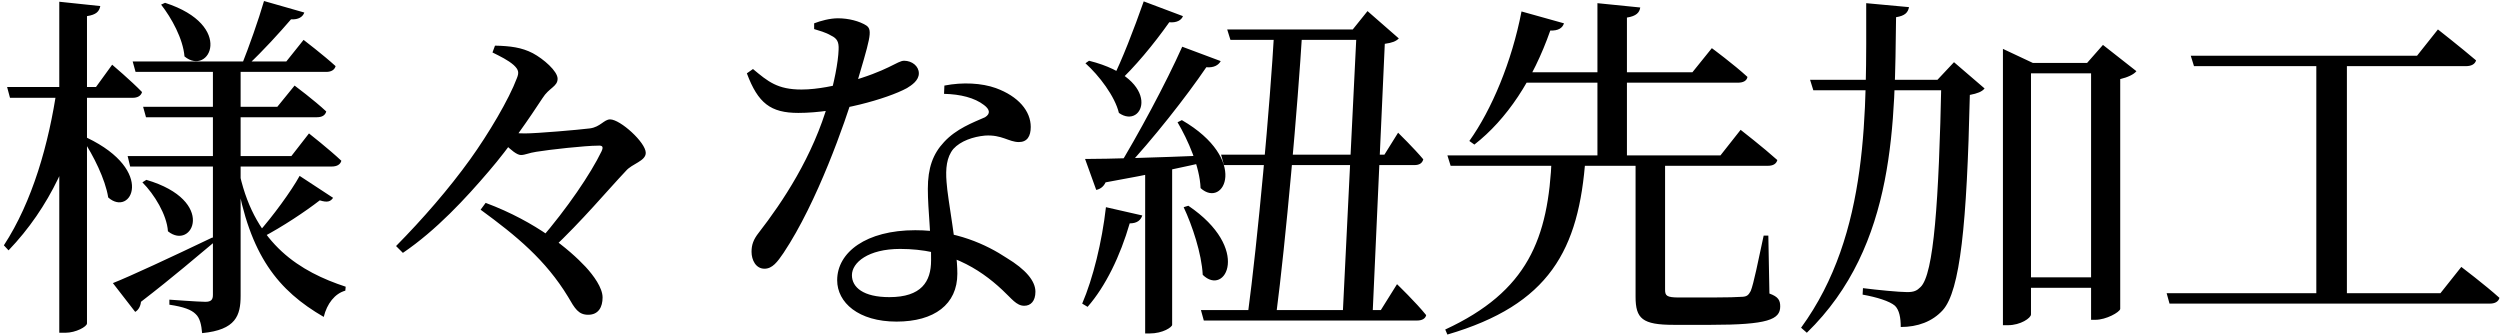 <svg width="403" height="54" viewBox="0 0 403 54" fill="none" xmlns="http://www.w3.org/2000/svg">
<path d="M1.146 14.026H15.472L18.082 10.43C18.082 10.43 21.098 12.982 22.896 14.838C22.722 15.476 22.142 15.766 21.388 15.766H1.61L1.146 14.026ZM21.388 9.908H46.154L48.938 6.428C48.938 6.428 52.128 8.864 54.1 10.662C53.926 11.3 53.346 11.59 52.592 11.59H21.852L21.388 9.908ZM20.576 25.162H46.966L49.808 21.508C49.808 21.508 53.056 24.06 55.028 25.916C54.854 26.554 54.274 26.844 53.462 26.844H20.982L20.576 25.162ZM23.07 17.216H44.704L47.488 13.794C47.488 13.794 50.678 16.172 52.592 17.97C52.418 18.608 51.896 18.898 51.084 18.898H23.534L23.07 17.216ZM9.208 14.026H13.848V14.954C11.934 24.872 7.99 33.456 1.378 40.358L0.624 39.546C5.206 32.528 7.874 23.248 9.208 14.026ZM9.556 0.28L16.168 0.976C15.994 1.846 15.53 2.368 14.022 2.6V52.132C14.022 52.654 12.224 53.64 10.542 53.64H9.556V0.28ZM14.022 22.204C25.158 27.54 21.098 35.08 17.444 31.832C16.98 28.874 15.008 24.988 13.384 22.552L14.022 22.204ZM26.608 0.454C37.918 4.108 33.742 12.402 29.74 9.096C29.508 6.254 27.652 2.89 25.97 0.744L26.608 0.454ZM42.558 0.164L49.054 2.02C48.822 2.716 48.126 3.18 46.908 3.122C45.11 5.21 42.384 8.226 39.948 10.488H38.962C40.122 7.588 41.688 3.18 42.558 0.164ZM23.592 28.99C35.018 32.354 31.016 40.474 27.072 37.284C26.898 34.616 24.868 31.31 22.954 29.396L23.592 28.99ZM18.198 45.636C20.982 44.534 27.594 41.46 34.264 38.27L34.612 38.966C31.886 41.228 28 44.592 22.722 48.652C22.664 49.348 22.316 49.986 21.794 50.276L18.198 45.636ZM48.3 28.352L53.694 31.89C53.288 32.47 52.824 32.702 51.548 32.296C49.228 34.094 45.574 36.53 42.268 38.27L41.572 37.574C43.95 34.906 46.966 30.788 48.3 28.352ZM38.672 28.236C41.224 39.488 48.474 43.838 55.724 46.216L55.666 46.854C53.984 47.318 52.708 48.942 52.186 51.088C44.878 46.854 40.238 41.228 38.092 28.526L38.672 28.236ZM34.322 9.908H38.788V47.666C38.788 50.856 38.034 53.176 32.582 53.698C32.466 52.364 32.234 51.262 31.538 50.624C30.842 49.928 29.624 49.464 27.304 49.116V48.304C27.304 48.304 32.06 48.652 33.104 48.652C34.032 48.652 34.322 48.304 34.322 47.55V9.908ZM63.844 39.662C68.136 35.312 72.37 30.44 75.792 25.684C78.75 21.566 82.056 15.998 83.332 12.576C83.68 11.706 83.622 11.242 82.81 10.488C81.882 9.676 80.664 9.096 79.388 8.458L79.794 7.356C82.288 7.414 84.086 7.646 85.884 8.574C87.624 9.502 89.886 11.474 89.886 12.692C89.886 13.968 88.494 14.142 87.45 15.824C85.478 18.84 82.114 23.77 78.808 27.598C75.096 31.948 70.34 37.11 64.946 40.764L63.844 39.662ZM95.106 20.696C96.788 20.464 97.368 19.246 98.354 19.246C99.978 19.246 104.096 22.958 104.096 24.64C104.096 25.974 101.892 26.38 100.906 27.54C97.89 30.73 93.888 35.544 88.958 40.184L87.044 38.676C91.452 33.572 95.222 28.004 96.962 24.408C97.31 23.654 97.136 23.422 96.382 23.48C94.352 23.48 88.552 24.118 86.464 24.466C85.246 24.64 84.666 24.988 83.97 24.988C83.332 24.988 82.346 24.176 81.302 23.132L81.824 21.276C82.694 21.392 83.39 21.508 84.608 21.508C86.58 21.508 93.25 20.928 95.106 20.696ZM78.286 32.702C86.522 35.776 91.8 40.242 94.41 43.026C95.686 44.418 97.136 46.39 97.136 47.956C97.136 49.464 96.498 50.74 94.816 50.74C93.25 50.74 92.67 49.754 91.568 47.84C87.972 41.924 83.274 38.038 77.474 33.804L78.286 32.702ZM152.178 15.128L152.236 13.794C155.194 13.214 158.268 13.388 160.53 14.2C164.184 15.534 166.156 17.912 166.156 20.464C166.156 21.972 165.576 22.9 164.242 22.9C162.618 22.9 161.516 21.682 158.79 21.856C156.876 22.03 154.846 22.726 153.686 24.002C152.584 25.336 152.41 27.192 152.584 29.338C152.758 32.18 154.324 39.894 154.324 44.128C154.324 49.058 150.612 51.842 144.522 51.842C138.374 51.842 134.952 48.768 134.952 45.172C134.952 40.648 139.65 37.11 147.538 37.11C154.092 37.11 159.022 39.43 162.27 41.576C165.344 43.432 166.91 45.288 166.91 47.028C166.91 48.536 166.156 49.29 165.112 49.29C163.836 49.29 163.082 48.13 161.574 46.738C157.804 43.2 152.7 40.126 145.102 40.126C139.94 40.126 137.33 42.33 137.33 44.36C137.33 46.332 139.186 47.898 143.362 47.898C148.524 47.898 150.09 45.404 150.09 41.982C150.148 38.386 149.568 33.92 149.568 30.44C149.568 27.076 150.38 24.814 152.178 22.9C154.15 20.754 156.818 19.768 158.79 18.898C159.718 18.318 159.544 17.622 158.616 16.926C157.108 15.766 154.846 15.186 152.178 15.128ZM121.38 11.126C123.816 13.156 125.324 14.432 129.21 14.432C131.878 14.432 134.894 13.736 136.518 13.272C143.246 11.416 144.638 9.792 145.74 9.792C147.016 9.792 148.118 10.662 148.118 11.822C148.118 12.982 146.958 13.736 146.204 14.2C143.014 15.94 134.952 18.202 128.688 18.202C124.222 18.202 122.192 16.636 120.394 11.822L121.38 11.126ZM131.24 4.688V3.76C132.284 3.354 133.792 2.948 135.068 2.948C136.808 2.948 138.548 3.412 139.65 4.108C140.752 4.862 140.23 6.254 137.794 14.548C136.228 19.71 131.762 32.586 126.31 40.764C125.324 42.214 124.512 43.316 123.236 43.316C121.844 43.316 121.148 41.924 121.148 40.59C121.148 39.488 121.438 38.618 122.308 37.516C126.136 32.586 131.066 25.22 133.56 16.404C134.43 13.504 135.126 10.024 135.184 7.994C135.242 6.776 134.952 6.196 133.966 5.732C133.096 5.21 131.994 4.92 131.24 4.688ZM184.368 0.222L190.69 2.6C190.458 3.238 189.704 3.702 188.486 3.586C185.992 7.124 182.86 10.894 180.134 13.388L179.264 12.866C180.83 9.792 182.802 4.688 184.368 0.222ZM190.574 7.53L196.78 9.85C196.432 10.488 195.678 10.952 194.46 10.836C191.27 15.534 185.818 22.494 181.12 27.482H179.96C183.44 21.798 187.964 13.388 190.574 7.53ZM174.914 25.626C178.51 25.626 186.63 25.394 194.924 25.046L194.982 25.974C191.154 26.844 185.702 28.062 178.22 29.396C177.872 30.15 177.292 30.498 176.712 30.614L174.914 25.626ZM175.552 9.792C187.616 12.808 184.368 21.044 180.366 18.202C179.728 15.534 177.176 12.17 174.972 10.198L175.552 9.792ZM190.516 19.362C201.42 25.684 197.302 33.746 193.532 30.324C193.416 26.902 191.502 22.552 189.82 19.71L190.516 19.362ZM191.56 33.166C201.768 40.068 197.534 47.898 193.88 44.302C193.706 40.88 192.198 36.356 190.806 33.398L191.56 33.166ZM184.6 26.554L188.95 26.206V52.364C188.95 52.712 187.5 53.756 185.296 53.756H184.6V26.554ZM178.278 33.398L184.136 34.732C183.904 35.428 183.382 36.008 182.106 36.008C180.598 41.228 178.22 46.158 175.32 49.464L174.45 48.942C176.19 44.882 177.64 39.024 178.278 33.398ZM197.824 4.746H220.038V6.428H198.346L197.824 4.746ZM205.422 4.746H209.946C209.192 17.216 207.278 38.792 205.712 50.798H201.13C202.754 38.676 204.726 17.1 205.422 4.746ZM196.838 24.93H223.17L225.374 21.392C225.374 21.392 227.984 23.944 229.434 25.684C229.26 26.322 228.796 26.612 227.984 26.612H197.302L196.838 24.93ZM193.59 49.986H222.59L225.2 45.81C225.2 45.81 228.274 48.768 229.898 50.798C229.782 51.378 229.202 51.668 228.448 51.668H194.054L193.59 49.986ZM218.704 4.746H218.066L220.444 1.788L225.49 6.196C225.026 6.66 224.446 6.892 223.228 7.066L221.256 50.798H216.442L218.704 4.746ZM233.32 25.046H277.342L280.59 20.928C280.59 20.928 284.244 23.77 286.506 25.8C286.332 26.438 285.81 26.728 284.94 26.728H233.842L233.32 25.046ZM257.506 0.512L264.408 1.208C264.292 2.02 263.77 2.6 262.262 2.832V25.974H257.506V0.512ZM243.934 11.648H272.818L275.95 7.762C275.95 7.762 279.488 10.372 281.692 12.402C281.576 13.04 280.996 13.33 280.126 13.33H242.948L243.934 11.648ZM245.268 1.846L252.112 3.76C251.88 4.514 251.184 4.978 249.908 4.92C247.124 12.866 242.89 19.246 237.67 23.306L236.858 22.726C240.454 17.68 243.702 9.966 245.268 1.846ZM263.654 25.336H268.41C268.41 26.032 268.41 26.786 268.41 27.25V46.68C268.41 47.666 268.642 47.956 270.672 47.956H276.008C278.386 47.956 280.126 47.898 280.938 47.84C281.634 47.782 281.866 47.55 282.214 46.912C282.678 45.81 283.432 42.04 284.302 37.98H285.056L285.23 47.318C286.68 47.84 286.97 48.42 286.97 49.406C286.97 51.494 284.998 52.364 275.776 52.364H269.802C264.756 52.364 263.654 51.378 263.654 47.84V25.336ZM250.14 25.336H255.592C254.548 40.358 249.734 49.116 233.32 53.93L232.972 53.118C246.254 46.97 249.618 38.502 250.14 25.336ZM324.844 44.708H339.46V46.39H324.844V44.708ZM337.082 10.14H336.444L338.996 7.24L344.39 11.474C343.984 11.996 342.998 12.46 341.78 12.75V49.812C341.664 50.334 339.518 51.552 337.778 51.552H337.082V10.14ZM291.784 12.866H314.868V14.548H292.306L291.784 12.866ZM300.832 0.512L307.734 1.15C307.56 2.02 307.096 2.542 305.646 2.774C305.414 19.42 305.762 39.546 291.262 53.64L290.334 52.828C301.412 37.632 300.832 17.854 300.832 0.512ZM312.954 12.866H312.316L314.984 10.024L319.914 14.258C319.508 14.78 318.754 15.07 317.536 15.302C317.072 36.182 315.97 46.854 313.186 49.986C311.504 51.842 309.126 52.712 306.4 52.712C306.4 51.204 306.168 49.986 305.472 49.29C304.602 48.536 302.514 47.898 300.252 47.492L300.31 46.448C302.572 46.738 306.168 47.086 307.444 47.086C308.546 47.086 309.01 46.854 309.59 46.274C311.736 44.244 312.548 32.47 312.954 12.866ZM322.872 10.14V7.878L327.686 10.14H339.924V11.822H327.396V50.682C327.396 51.262 325.714 52.422 323.684 52.422H322.872V10.14ZM353.148 8.98H389.63L392.994 4.746C392.994 4.746 396.764 7.704 399.142 9.734C398.968 10.372 398.33 10.662 397.518 10.662H353.67L353.148 8.98ZM349.262 47.26H393.4L396.764 43.026C396.764 43.026 400.592 45.926 402.912 48.014C402.738 48.652 402.158 48.942 401.346 48.942H349.726L349.262 47.26ZM373.39 8.98H378.32V48.188H373.39V8.98Z" fill="black"/>
</svg>
